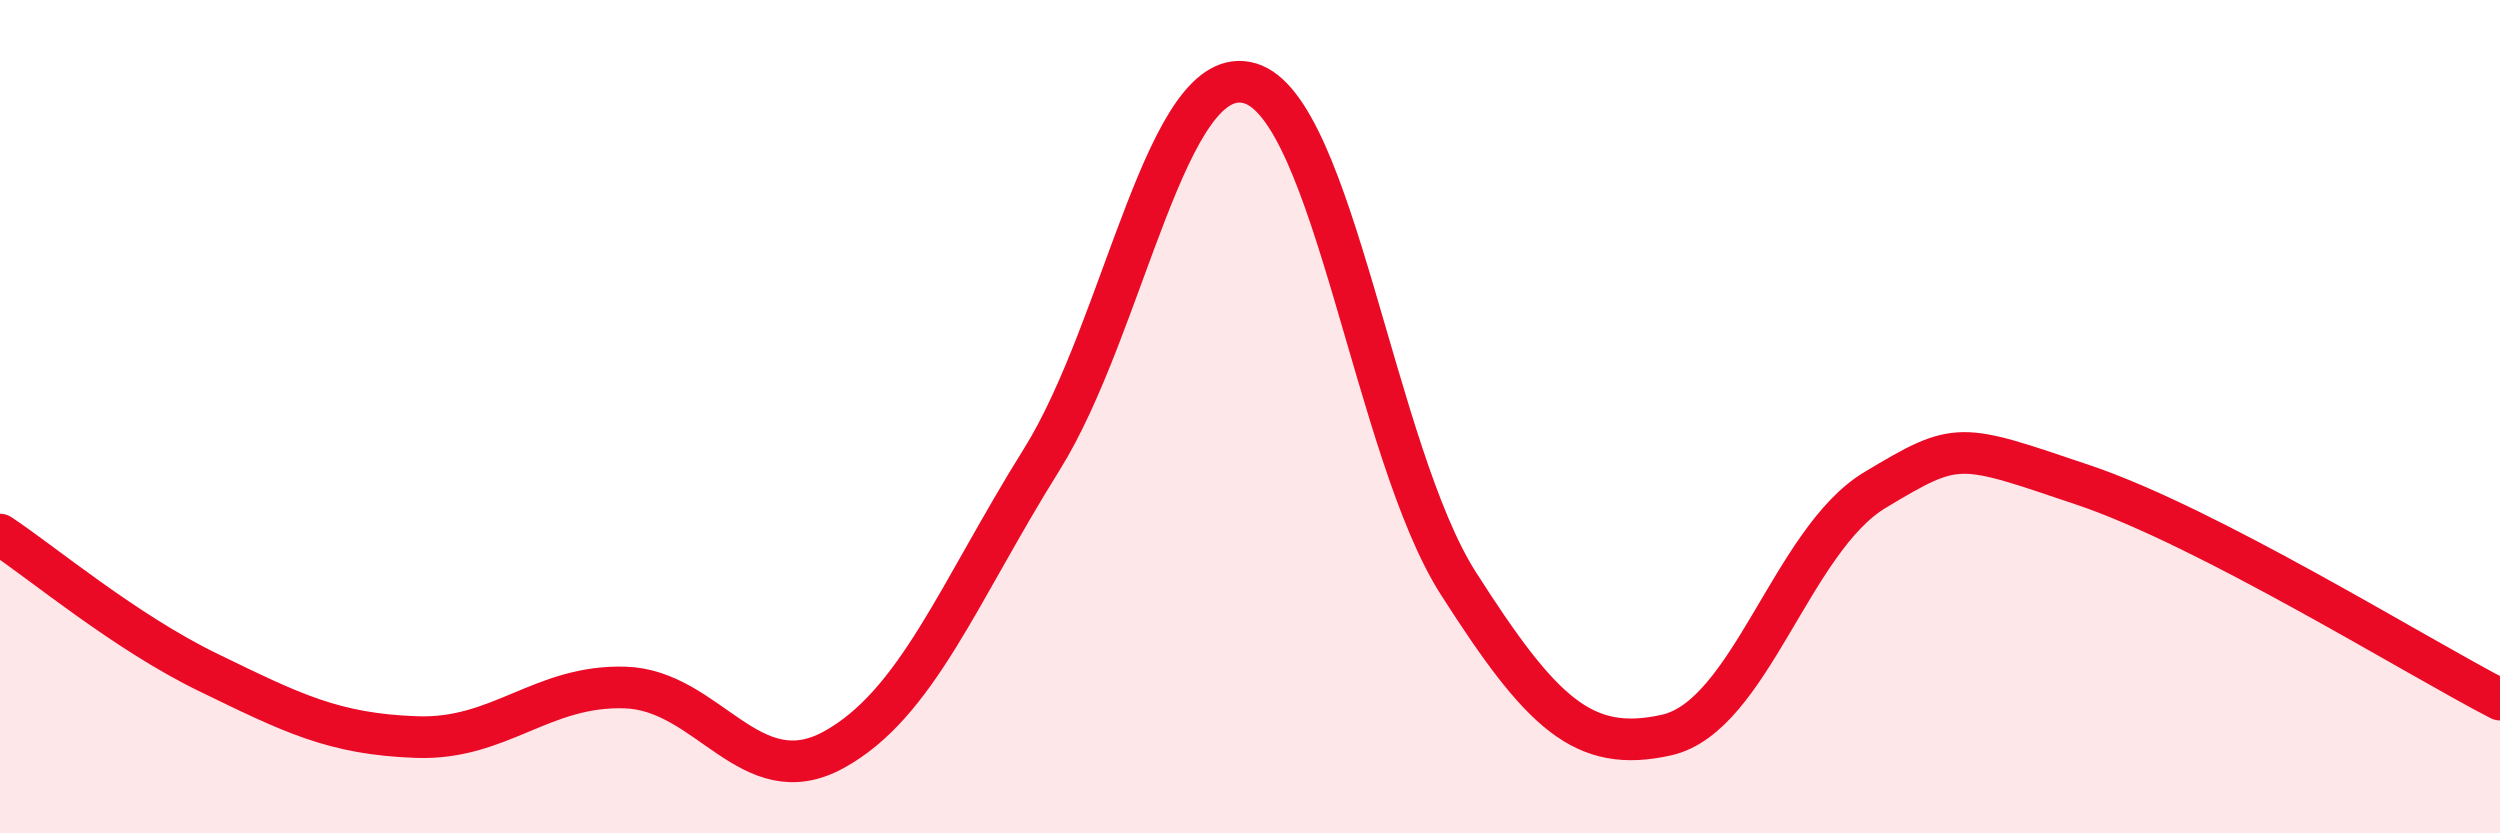 
    <svg width="60" height="20" viewBox="0 0 60 20" xmlns="http://www.w3.org/2000/svg">
      <path
        d="M 0,12.83 C 1,13.49 3,15.17 5,16.14 C 7,17.11 8,17.62 10,17.69 C 12,17.76 13,16.44 15,16.5 C 17,16.56 18,19.09 20,18 C 22,16.91 23,14.23 25,11.03 C 27,7.83 28,1.41 30,2 C 32,2.59 33,10.87 35,14 C 37,17.13 38,18.09 40,17.64 C 42,17.19 43,12.96 45,11.76 C 47,10.56 47,10.63 50,11.64 C 53,12.65 58,15.76 60,16.79L60 20L0 20Z"
        fill="#EB0A25"
        opacity="0.1"
        stroke-linecap="round"
        stroke-linejoin="round"
      />
      <path
        d="M 0,12.83 C 1,13.49 3,15.17 5,16.14 C 7,17.11 8,17.62 10,17.69 C 12,17.76 13,16.44 15,16.5 C 17,16.56 18,19.09 20,18 C 22,16.91 23,14.23 25,11.03 C 27,7.83 28,1.41 30,2 C 32,2.59 33,10.87 35,14 C 37,17.13 38,18.09 40,17.64 C 42,17.19 43,12.96 45,11.76 C 47,10.56 47,10.63 50,11.64 C 53,12.65 58,15.76 60,16.79"
        stroke="#EB0A25"
        stroke-width="1"
        fill="none"
        stroke-linecap="round"
        stroke-linejoin="round"
      />
    </svg>
  